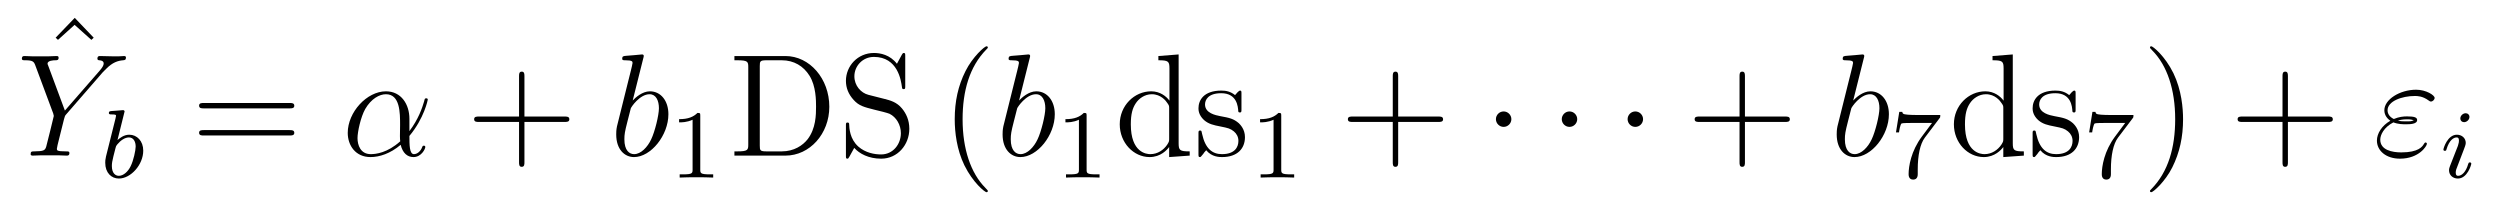 <?xml version='1.0' encoding='UTF-8'?>
<!-- This file was generated by dvisvgm 2.8.1 -->
<svg version='1.1' xmlns='http://www.w3.org/2000/svg' xmlns:xlink='http://www.w3.org/1999/xlink' width='205pt' height='17pt' viewBox='0 -17 205 17'>
<g id='page1'>
<g transform='matrix(1 0 0 -1 -127 650)'>
<path d='M133.129 665.536L131.563 663.91L131.754 663.731L133.117 664.962L134.492 663.731L134.683 663.91L133.129 665.536Z'/>
<path d='M135.429 661.078L135.704 661.353C136.23 661.891 136.672 662.022 137.091 662.058C137.222 662.07 137.33 662.082 137.33 662.285C137.33 662.405 137.21 662.405 137.186 662.405C137.043 662.405 136.887 662.381 136.744 662.381H136.254C135.907 662.381 135.537 662.405 135.202 662.405C135.118 662.405 134.987 662.405 134.987 662.178C134.987 662.07 135.106 662.058 135.142 662.058C135.501 662.034 135.501 661.855 135.501 661.783C135.501 661.652 135.405 661.472 135.166 661.197L132.321 657.934L130.97 661.568C130.898 661.735 130.898 661.759 130.898 661.783C130.898 662.034 131.388 662.058 131.532 662.058S131.807 662.058 131.807 662.273C131.807 662.405 131.699 662.405 131.628 662.405C131.424 662.405 131.185 662.381 130.982 662.381H129.655C129.44 662.381 129.213 662.405 129.01 662.405C128.926 662.405 128.794 662.405 128.794 662.178C128.794 662.058 128.902 662.058 129.081 662.058C129.667 662.058 129.775 661.95 129.882 661.675L131.365 657.695C131.377 657.659 131.412 657.528 131.412 657.492C131.412 657.456 130.827 655.101 130.791 654.981C130.695 654.658 130.576 654.599 129.811 654.587C129.608 654.587 129.512 654.587 129.512 654.36C129.512 654.24 129.643 654.24 129.679 654.24C129.894 654.24 130.145 654.264 130.373 654.264H131.783C131.998 654.264 132.249 654.24 132.464 654.24C132.548 654.24 132.692 654.24 132.692 654.455C132.692 654.587 132.608 654.587 132.405 654.587C131.663 654.587 131.663 654.67 131.663 654.802C131.663 654.886 131.759 655.268 131.819 655.507L132.249 657.228C132.321 657.48 132.321 657.503 132.428 657.623L135.429 661.078Z'/>
<path d='M137.184 657.731C137.192 657.747 137.216 657.851 137.216 657.858C137.216 657.898 137.184 657.97 137.089 657.97C137.057 657.97 136.81 657.946 136.627 657.93L136.18 657.898C136.005 657.882 135.925 657.874 135.925 657.731C135.925 657.619 136.037 657.619 136.133 657.619C136.515 657.619 136.515 657.572 136.515 657.5C136.515 657.452 136.435 657.133 136.388 656.95L135.694 654.177C135.63 653.906 135.63 653.787 135.63 653.651C135.63 652.83 136.133 652.36 136.746 652.36C137.726 652.36 138.746 653.492 138.746 654.647C138.746 655.436 138.236 655.954 137.599 655.954C137.153 655.954 136.81 655.667 136.634 655.516L137.184 657.731ZM136.746 652.583C136.459 652.583 136.172 652.807 136.172 653.388C136.172 653.603 136.204 653.802 136.3 654.185C136.356 654.416 136.411 654.639 136.475 654.87C136.515 655.014 136.515 655.03 136.611 655.149C136.882 655.484 137.24 655.731 137.575 655.731C137.973 655.731 138.125 655.341 138.125 654.982C138.125 654.687 137.949 653.834 137.71 653.364C137.503 652.934 137.121 652.583 136.746 652.583Z'/>
<path d='M150.749 658.113C150.916 658.113 151.132 658.113 151.132 658.328C151.132 658.555 150.928 658.555 150.749 658.555H143.708C143.541 658.555 143.326 658.555 143.326 658.34C143.326 658.113 143.529 658.113 143.708 658.113H150.749ZM150.749 655.89C150.916 655.89 151.132 655.89 151.132 656.105C151.132 656.332 150.928 656.332 150.749 656.332H143.708C143.541 656.332 143.326 656.332 143.326 656.117C143.326 655.89 143.529 655.89 143.708 655.89H150.749Z'/>
<path d='M160.572 657.264C160.572 658.424 159.914 659.512 158.647 659.512C157.081 659.512 155.515 657.802 155.515 656.105C155.515 655.065 156.161 654.12 157.38 654.12C158.121 654.12 159.006 654.408 159.855 655.125C160.022 654.455 160.392 654.12 160.907 654.12C161.552 654.12 161.875 654.79 161.875 654.945C161.875 655.053 161.791 655.053 161.755 655.053C161.66 655.053 161.648 655.017 161.612 654.921C161.504 654.622 161.229 654.36 160.943 654.36C160.572 654.36 160.572 655.125 160.572 655.854C161.791 657.312 162.078 658.818 162.078 658.83C162.078 658.938 161.982 658.938 161.947 658.938C161.839 658.938 161.827 658.902 161.779 658.687C161.624 658.161 161.313 657.228 160.572 656.248V657.264ZM159.819 655.412C158.767 654.467 157.823 654.36 157.404 654.36C156.555 654.36 156.316 655.113 156.316 655.674C156.316 656.188 156.579 657.408 156.95 658.065C157.44 658.902 158.109 659.273 158.647 659.273C159.807 659.273 159.807 657.754 159.807 656.75C159.807 656.452 159.795 656.141 159.795 655.842C159.795 655.603 159.807 655.543 159.819 655.412Z'/>
<path d='M170.004 657.001H173.304C173.471 657.001 173.686 657.001 173.686 657.217C173.686 657.444 173.483 657.444 173.304 657.444H170.004V660.743C170.004 660.91 170.004 661.126 169.789 661.126C169.562 661.126 169.562 660.922 169.562 660.743V657.444H166.263C166.095 657.444 165.88 657.444 165.88 657.228C165.88 657.001 166.083 657.001 166.263 657.001H169.562V653.702C169.562 653.535 169.562 653.32 169.777 653.32C170.004 653.32 170.004 653.523 170.004 653.702V657.001Z'/>
<path d='M179.753 662.237C179.765 662.285 179.789 662.357 179.789 662.417C179.789 662.536 179.67 662.536 179.646 662.536C179.634 662.536 179.203 662.5 178.988 662.476C178.785 662.464 178.606 662.441 178.391 662.428C178.104 662.405 178.02 662.393 178.02 662.178C178.02 662.058 178.139 662.058 178.259 662.058C178.869 662.058 178.869 661.95 178.869 661.831C178.869 661.747 178.773 661.401 178.725 661.185L178.438 660.038C178.319 659.56 177.638 656.846 177.59 656.631C177.53 656.332 177.53 656.129 177.53 655.973C177.53 654.754 178.211 654.12 178.988 654.12C180.375 654.12 181.809 655.902 181.809 657.635C181.809 658.735 181.188 659.512 180.291 659.512C179.67 659.512 179.108 658.998 178.881 658.759L179.753 662.237ZM179 654.36C178.617 654.36 178.199 654.647 178.199 655.579C178.199 655.973 178.235 656.2 178.45 657.037C178.486 657.193 178.677 657.958 178.725 658.113C178.749 658.209 179.454 659.273 180.267 659.273C180.793 659.273 181.032 658.747 181.032 658.125C181.032 657.551 180.698 656.2 180.399 655.579C180.1 654.933 179.55 654.36 179 654.36Z'/>
<path d='M184.422 657.516C184.422 657.731 184.406 657.739 184.191 657.739C183.864 657.42 183.442 657.229 182.685 657.229V656.966C182.9 656.966 183.33 656.966 183.792 657.181V653.093C183.792 652.798 183.769 652.703 183.012 652.703H182.733V652.44C183.059 652.464 183.745 652.464 184.103 652.464C184.462 652.464 185.155 652.464 185.482 652.44V652.703H185.203C184.446 652.703 184.422 652.798 184.422 653.093V657.516Z'/>
<path d='M187.222 662.405V662.058H187.461C188.322 662.058 188.358 661.938 188.358 661.496V655.148C188.358 654.706 188.322 654.587 187.461 654.587H187.222V654.24H191.406C193.402 654.24 195.004 656.033 195.004 658.245C195.004 660.552 193.391 662.405 191.406 662.405H187.222ZM189.852 654.587C189.326 654.587 189.302 654.67 189.302 655.065V661.58C189.302 661.974 189.326 662.058 189.852 662.058H191.107C192.1 662.058 192.888 661.58 193.379 660.791C193.916 659.942 193.916 658.735 193.916 658.257C193.916 657.587 193.904 656.463 193.223 655.579C192.828 655.077 192.112 654.587 191.107 654.587H189.852ZM198.206 659.225C197.597 659.38 197.059 659.978 197.059 660.743C197.059 661.58 197.729 662.333 198.661 662.333C200.621 662.333 200.884 660.396 200.956 659.882C200.98 659.739 200.98 659.691 201.1 659.691C201.23 659.691 201.23 659.751 201.23 659.966V662.381C201.23 662.596 201.23 662.656 201.112 662.656C201.076 662.656 201.028 662.656 200.944 662.5L200.549 661.771C199.975 662.512 199.187 662.656 198.661 662.656C197.334 662.656 196.366 661.592 196.366 660.372C196.366 659.799 196.568 659.273 197.011 658.794C197.429 658.328 197.848 658.221 198.696 658.006C199.115 657.91 199.772 657.742 199.939 657.671C200.502 657.396 200.872 656.75 200.872 656.081C200.872 655.184 200.239 654.336 199.247 654.336C198.708 654.336 197.968 654.467 197.382 654.981C196.688 655.603 196.64 656.463 196.628 656.858C196.616 656.953 196.52 656.953 196.496 656.953C196.366 656.953 196.366 656.894 196.366 656.679V654.264C196.366 654.049 196.366 653.989 196.486 653.989C196.556 653.989 196.568 654.013 196.652 654.156C196.7 654.252 196.951 654.694 197.047 654.873C197.477 654.395 198.23 653.989 199.259 653.989C200.597 653.989 201.565 655.125 201.565 656.44C201.565 657.169 201.29 657.707 200.968 658.101C200.526 658.639 199.987 658.771 199.522 658.89L198.206 659.225Z'/>
<path d='M208.002 651.335C208.002 651.371 208.002 651.395 207.798 651.598C206.603 652.806 205.933 654.778 205.933 657.217C205.933 659.536 206.495 661.532 207.882 662.943C208.002 663.05 208.002 663.074 208.002 663.11C208.002 663.182 207.942 663.206 207.894 663.206C207.739 663.206 206.759 662.345 206.173 661.173C205.564 659.966 205.288 658.687 205.288 657.217C205.288 656.152 205.456 654.73 206.077 653.451C206.782 652.017 207.762 651.239 207.894 651.239C207.942 651.239 208.002 651.263 208.002 651.335Z'/>
<path d='M211.436 662.237C211.448 662.285 211.472 662.357 211.472 662.417C211.472 662.536 211.352 662.536 211.328 662.536C211.318 662.536 210.887 662.5 210.672 662.476C210.468 662.464 210.289 662.441 210.074 662.428C209.788 662.405 209.704 662.393 209.704 662.178C209.704 662.058 209.822 662.058 209.942 662.058C210.552 662.058 210.552 661.95 210.552 661.831C210.552 661.747 210.456 661.401 210.408 661.185L210.121 660.038C210.002 659.56 209.321 656.846 209.273 656.631C209.213 656.332 209.213 656.129 209.213 655.973C209.213 654.754 209.894 654.12 210.672 654.12C212.058 654.12 213.493 655.902 213.493 657.635C213.493 658.735 212.872 659.512 211.974 659.512C211.352 659.512 210.791 658.998 210.564 658.759L211.436 662.237ZM210.684 654.36C210.301 654.36 209.882 654.647 209.882 655.579C209.882 655.973 209.918 656.2 210.133 657.037C210.169 657.193 210.361 657.958 210.408 658.113C210.432 658.209 211.138 659.273 211.95 659.273C212.477 659.273 212.716 658.747 212.716 658.125C212.716 657.551 212.381 656.2 212.082 655.579C211.783 654.933 211.234 654.36 210.684 654.36Z'/>
<path d='M216.102 657.516C216.102 657.731 216.086 657.739 215.87 657.739C215.544 657.42 215.122 657.229 214.366 657.229V656.966C214.58 656.966 215.01 656.966 215.472 657.181V653.093C215.472 652.798 215.449 652.703 214.692 652.703H214.412V652.44C214.739 652.464 215.425 652.464 215.784 652.464C216.142 652.464 216.835 652.464 217.162 652.44V652.703H216.883C216.126 652.703 216.102 652.798 216.102 653.093V657.516Z'/>
<path d='M221.987 662.405V662.058C222.799 662.058 222.895 661.974 222.895 661.388V658.747C222.643 659.093 222.13 659.512 221.401 659.512C220.014 659.512 218.819 658.34 218.819 656.81C218.819 655.292 219.954 654.12 221.269 654.12C222.178 654.12 222.703 654.718 222.871 654.945V654.12L224.556 654.24V654.587C223.744 654.587 223.648 654.67 223.648 655.256V662.536L221.987 662.405ZM222.871 655.639C222.871 655.423 222.871 655.387 222.703 655.125C222.416 654.706 221.927 654.36 221.329 654.36C221.018 654.36 219.727 654.479 219.727 656.798C219.727 657.659 219.87 658.137 220.134 658.532C220.373 658.902 220.85 659.273 221.448 659.273C222.19 659.273 222.608 658.735 222.727 658.543C222.871 658.34 222.871 658.316 222.871 658.101V655.639ZM228.8 659.297C228.8 659.512 228.8 659.572 228.682 659.572C228.586 659.572 228.359 659.308 228.275 659.201C227.904 659.5 227.533 659.572 227.152 659.572C225.704 659.572 225.275 658.782 225.275 658.125C225.275 657.993 225.275 657.575 225.728 657.157C226.111 656.822 226.518 656.738 227.068 656.631C227.725 656.499 227.88 656.463 228.179 656.224C228.395 656.045 228.55 655.782 228.55 655.447C228.55 654.933 228.251 654.36 227.198 654.36C226.41 654.36 225.836 654.814 225.574 656.009C225.526 656.224 225.526 656.236 225.514 656.248C225.49 656.296 225.442 656.296 225.406 656.296C225.275 656.296 225.275 656.236 225.275 656.021V654.395C225.275 654.18 225.275 654.12 225.394 654.12C225.454 654.12 225.466 654.132 225.668 654.383C225.728 654.467 225.728 654.491 225.908 654.682C226.362 654.12 227.008 654.12 227.21 654.12C228.466 654.12 229.087 654.814 229.087 655.758C229.087 656.404 228.694 656.786 228.586 656.894C228.155 657.264 227.833 657.336 227.044 657.48C226.685 657.551 225.812 657.719 225.812 658.436C225.812 658.807 226.063 659.356 227.14 659.356C228.442 659.356 228.514 658.245 228.538 657.874C228.55 657.778 228.634 657.778 228.67 657.778C228.8 657.778 228.8 657.838 228.8 658.053V659.297Z'/>
<path d='M232.062 657.516C232.062 657.731 232.046 657.739 231.83 657.739C231.504 657.42 231.082 657.229 230.326 657.229V656.966C230.54 656.966 230.97 656.966 231.432 657.181V653.093C231.432 652.798 231.409 652.703 230.652 652.703H230.372V652.44C230.699 652.464 231.385 652.464 231.744 652.464C232.102 652.464 232.795 652.464 233.122 652.44V652.703H232.843C232.086 652.703 232.062 652.798 232.062 653.093V657.516Z'/>
<path d='M241.65 657.001H244.949C245.117 657.001 245.332 657.001 245.332 657.217C245.332 657.444 245.129 657.444 244.949 657.444H241.65V660.743C241.65 660.91 241.65 661.126 241.434 661.126C241.207 661.126 241.207 660.922 241.207 660.743V657.444H237.908C237.74 657.444 237.526 657.444 237.526 657.228C237.526 657.001 237.728 657.001 237.908 657.001H241.207V653.702C241.207 653.535 241.207 653.32 241.422 653.32C241.65 653.32 241.65 653.523 241.65 653.702V657.001Z'/>
<path d='M250.932 657.228C250.932 657.575 250.645 657.862 250.298 657.862S249.665 657.575 249.665 657.228C249.665 656.882 249.952 656.595 250.298 656.595S250.932 656.882 250.932 657.228Z'/>
<path d='M256.332 657.228C256.332 657.575 256.045 657.862 255.698 657.862S255.065 657.575 255.065 657.228C255.065 656.882 255.352 656.595 255.698 656.595S256.332 656.882 256.332 657.228Z'/>
<path d='M261.731 657.228C261.731 657.575 261.444 657.862 261.097 657.862S260.464 657.575 260.464 657.228C260.464 656.882 260.75 656.595 261.097 656.595S261.731 656.882 261.731 657.228Z'/>
<path d='M270.085 657.001H273.384C273.552 657.001 273.767 657.001 273.767 657.217C273.767 657.444 273.564 657.444 273.384 657.444H270.085V660.743C270.085 660.91 270.085 661.126 269.869 661.126C269.642 661.126 269.642 660.922 269.642 660.743V657.444H266.344C266.176 657.444 265.961 657.444 265.961 657.228C265.961 657.001 266.164 657.001 266.344 657.001H269.642V653.702C269.642 653.535 269.642 653.32 269.858 653.32C270.085 653.32 270.085 653.523 270.085 653.702V657.001Z'/>
<path d='M279.834 662.237C279.846 662.285 279.87 662.357 279.87 662.417C279.87 662.536 279.75 662.536 279.726 662.536C279.714 662.536 279.284 662.5 279.068 662.476C278.866 662.464 278.687 662.441 278.471 662.428C278.184 662.405 278.101 662.393 278.101 662.178C278.101 662.058 278.22 662.058 278.34 662.058C278.95 662.058 278.95 661.95 278.95 661.831C278.95 661.747 278.854 661.401 278.806 661.185L278.519 660.038C278.399 659.56 277.718 656.846 277.67 656.631C277.61 656.332 277.61 656.129 277.61 655.973C277.61 654.754 278.292 654.12 279.068 654.12C280.456 654.12 281.89 655.902 281.89 657.635C281.89 658.735 281.268 659.512 280.372 659.512C279.75 659.512 279.188 658.998 278.962 658.759L279.834 662.237ZM279.08 654.36C278.698 654.36 278.28 654.647 278.28 655.579C278.28 655.973 278.316 656.2 278.531 657.037C278.567 657.193 278.758 657.958 278.806 658.113C278.83 658.209 279.535 659.273 280.348 659.273C280.873 659.273 281.113 658.747 281.113 658.125C281.113 657.551 280.778 656.2 280.48 655.579C280.181 654.933 279.631 654.36 279.08 654.36Z'/>
<path d='M286.032 657.293C286.104 657.38 286.104 657.396 286.104 657.572H284.08C283.88 657.572 283.633 657.58 283.434 657.596C283.02 657.627 283.012 657.699 282.988 657.827H282.74L282.47 656.145H282.718C282.733 656.265 282.821 656.815 282.932 656.878C283.02 656.918 283.618 656.918 283.738 656.918H285.426L284.605 655.818C283.697 654.607 283.506 653.348 283.506 652.719C283.506 652.639 283.506 652.273 283.88 652.273S284.255 652.631 284.255 652.727V653.109C284.255 654.257 284.447 655.197 284.837 655.715L286.032 657.293Z'/>
<path d='M290.387 662.405V662.058C291.199 662.058 291.295 661.974 291.295 661.388V658.747C291.043 659.093 290.53 659.512 289.801 659.512C288.414 659.512 287.219 658.34 287.219 656.81C287.219 655.292 288.354 654.12 289.669 654.12C290.578 654.12 291.103 654.718 291.271 654.945V654.12L292.956 654.24V654.587C292.144 654.587 292.048 654.67 292.048 655.256V662.536L290.387 662.405ZM291.271 655.639C291.271 655.423 291.271 655.387 291.103 655.125C290.816 654.706 290.327 654.36 289.729 654.36C289.418 654.36 288.127 654.479 288.127 656.798C288.127 657.659 288.27 658.137 288.534 658.532C288.773 658.902 289.25 659.273 289.848 659.273C290.59 659.273 291.008 658.735 291.127 658.543C291.271 658.34 291.271 658.316 291.271 658.101V655.639ZM297.2 659.297C297.2 659.512 297.2 659.572 297.082 659.572C296.986 659.572 296.759 659.308 296.675 659.201C296.304 659.5 295.933 659.572 295.552 659.572C294.104 659.572 293.675 658.782 293.675 658.125C293.675 657.993 293.675 657.575 294.128 657.157C294.511 656.822 294.918 656.738 295.468 656.631C296.125 656.499 296.28 656.463 296.579 656.224C296.795 656.045 296.95 655.782 296.95 655.447C296.95 654.933 296.651 654.36 295.598 654.36C294.81 654.36 294.236 654.814 293.974 656.009C293.926 656.224 293.926 656.236 293.914 656.248C293.89 656.296 293.842 656.296 293.806 656.296C293.675 656.296 293.675 656.236 293.675 656.021V654.395C293.675 654.18 293.675 654.12 293.794 654.12C293.854 654.12 293.866 654.132 294.068 654.383C294.128 654.467 294.128 654.491 294.308 654.682C294.762 654.12 295.408 654.12 295.61 654.12C296.866 654.12 297.487 654.814 297.487 655.758C297.487 656.404 297.094 656.786 296.986 656.894C296.555 657.264 296.233 657.336 295.444 657.48C295.085 657.551 294.212 657.719 294.212 658.436C294.212 658.807 294.463 659.356 295.54 659.356C296.842 659.356 296.914 658.245 296.938 657.874C296.95 657.778 297.034 657.778 297.07 657.778C297.2 657.778 297.2 657.838 297.2 658.053V659.297Z'/>
<path d='M301.872 657.293C301.944 657.38 301.944 657.396 301.944 657.572H299.92C299.72 657.572 299.473 657.58 299.274 657.596C298.86 657.627 298.852 657.699 298.828 657.827H298.58L298.31 656.145H298.558C298.573 656.265 298.661 656.815 298.772 656.878C298.86 656.918 299.458 656.918 299.578 656.918H301.266L300.445 655.818C299.537 654.607 299.346 653.348 299.346 652.719C299.346 652.639 299.346 652.273 299.72 652.273S300.095 652.631 300.095 652.727V653.109C300.095 654.257 300.287 655.197 300.677 655.715L301.872 657.293Z'/>
<path d='M306.011 657.217C306.011 658.125 305.892 659.607 305.222 660.994C304.517 662.428 303.536 663.206 303.406 663.206C303.358 663.206 303.298 663.182 303.298 663.11C303.298 663.074 303.298 663.05 303.5 662.847C304.697 661.64 305.365 659.667 305.365 657.228C305.365 654.909 304.804 652.913 303.416 651.502C303.298 651.395 303.298 651.371 303.298 651.335C303.298 651.263 303.358 651.239 303.406 651.239C303.56 651.239 304.541 652.1 305.126 653.272C305.736 654.491 306.011 655.782 306.011 657.217Z'/>
<path d='M314.609 657.001H317.908C318.074 657.001 318.29 657.001 318.29 657.217C318.29 657.444 318.088 657.444 317.908 657.444H314.609V660.743C314.609 660.91 314.609 661.126 314.393 661.126C314.166 661.126 314.166 660.922 314.166 660.743V657.444H310.867C310.699 657.444 310.484 657.444 310.484 657.228C310.484 657.001 310.687 657.001 310.867 657.001H314.166V653.702C314.166 653.535 314.166 653.32 314.381 653.32C314.609 653.32 314.609 653.523 314.609 653.702V657.001Z'/>
<path d='M323.257 656.966C323.64 656.81 324.047 656.81 324.274 656.81C324.584 656.81 325.206 656.81 325.206 657.157C325.206 657.372 324.979 657.456 324.37 657.456C324.071 657.456 323.712 657.42 323.293 657.241C322.922 657.42 322.78 657.695 322.78 657.958C322.78 658.699 323.951 659.129 325.015 659.129C325.218 659.129 325.649 659.129 326.15 658.759C326.222 658.711 326.258 658.675 326.341 658.675C326.485 658.675 326.64 658.83 326.64 658.974C326.64 659.189 325.948 659.643 325.122 659.643C323.783 659.643 322.516 658.842 322.516 657.958C322.516 657.515 322.804 657.241 323.006 657.097C322.313 656.703 321.907 656.057 321.907 655.471C321.907 654.647 322.648 653.989 323.796 653.989C325.373 653.989 326.006 655.041 326.006 655.208C326.006 655.268 325.958 655.316 325.9 655.316C325.84 655.316 325.816 655.28 325.768 655.208C325.637 654.981 325.326 654.503 323.903 654.503C323.161 654.503 322.182 654.694 322.182 655.543C322.182 655.949 322.481 656.559 323.257 656.966ZM323.628 657.109C323.951 657.217 324.262 657.217 324.346 657.217C324.68 657.217 324.74 657.193 324.931 657.145C324.727 657.049 324.704 657.049 324.274 657.049C324.059 657.049 323.867 657.049 323.628 657.109Z'/>
<path d='M329.495 657.412C329.495 657.588 329.368 657.715 329.184 657.715C328.976 657.715 328.746 657.524 328.746 657.285C328.746 657.109 328.873 656.982 329.057 656.982C329.263 656.982 329.495 657.173 329.495 657.412ZM328.331 654.488L327.901 653.388C327.86 653.269 327.821 653.173 327.821 653.037C327.821 652.647 328.124 652.36 328.547 652.36C329.32 652.36 329.646 653.476 329.646 653.579C329.646 653.659 329.582 653.683 329.526 653.683C329.431 653.683 329.416 653.627 329.39 653.547C329.208 652.91 328.88 652.583 328.562 652.583C328.466 652.583 328.37 652.623 328.37 652.838C328.37 653.03 328.427 653.173 328.53 653.42C328.61 653.635 328.69 653.85 328.777 654.066L329.024 654.711C329.096 654.894 329.192 655.141 329.192 655.277C329.192 655.675 328.873 655.954 328.466 655.954C327.694 655.954 327.359 654.838 327.359 654.735C327.359 654.663 327.415 654.631 327.479 654.631C327.582 654.631 327.59 654.679 327.614 654.759C327.838 655.516 328.204 655.731 328.442 655.731C328.554 655.731 328.634 655.691 328.634 655.468C328.634 655.388 328.626 655.277 328.547 655.038L328.331 654.488Z'/>
</g>
</g>
</svg>